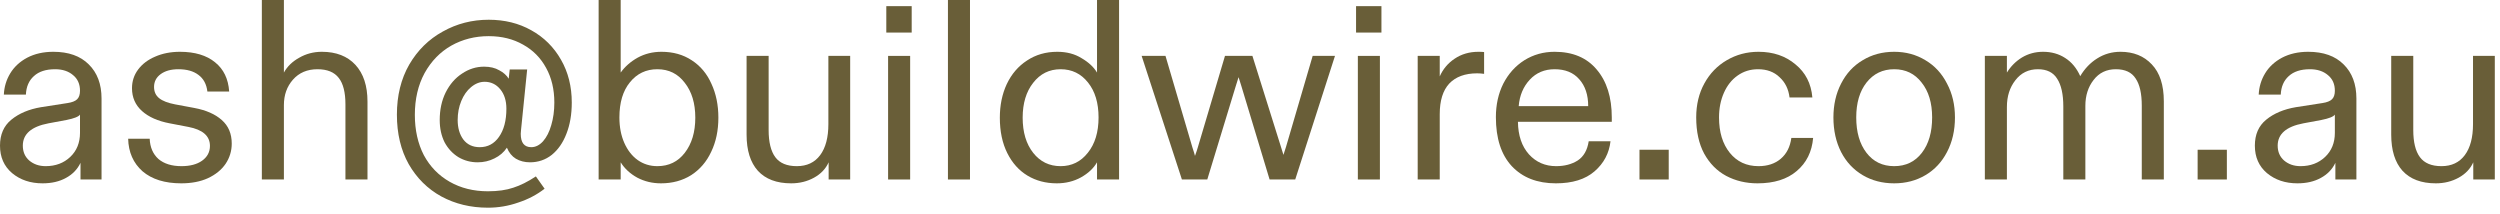 <?xml version="1.0" encoding="utf-8"?>
<svg xmlns="http://www.w3.org/2000/svg" fill="none" height="100%" overflow="visible" preserveAspectRatio="none" style="display: block;" viewBox="0 0 234 20" width="100%">
<g id="Group 2">
<path d="M227.994 17.16C226.634 17.16 225.594 16.768 224.874 15.984C224.17 15.2 223.818 14.072 223.818 12.6V5.232H225.882V12.168C225.882 13.304 226.09 14.152 226.506 14.712C226.922 15.272 227.594 15.552 228.522 15.552C229.466 15.552 230.194 15.208 230.706 14.52C231.218 13.832 231.474 12.864 231.474 11.616V5.232H233.514V16.8H231.498V16.104V15.192C231.226 15.8 230.77 16.28 230.13 16.632C229.49 16.984 228.778 17.16 227.994 17.16Z" fill="#695E38" id="Vector"/>
<path d="M215.039 17.16C213.903 17.16 212.951 16.84 212.183 16.2C211.431 15.56 211.055 14.704 211.055 13.632C211.055 12.592 211.407 11.784 212.111 11.208C212.831 10.616 213.759 10.224 214.895 10.032L217.367 9.648C217.799 9.584 218.103 9.464 218.279 9.288C218.455 9.112 218.543 8.848 218.543 8.496C218.543 7.872 218.327 7.384 217.895 7.032C217.463 6.664 216.903 6.48 216.215 6.48C215.351 6.48 214.687 6.696 214.223 7.128C213.759 7.544 213.511 8.12 213.479 8.856H211.415C211.447 8.136 211.647 7.472 212.015 6.864C212.383 6.256 212.911 5.768 213.599 5.4C214.303 5.032 215.119 4.848 216.047 4.848C217.471 4.848 218.575 5.24 219.359 6.024C220.159 6.808 220.559 7.872 220.559 9.216V16.8H218.591V16.224V15.24C218.303 15.848 217.847 16.32 217.223 16.656C216.615 16.992 215.887 17.16 215.039 17.16ZM215.327 15.552C216.255 15.552 217.023 15.264 217.631 14.688C218.239 14.112 218.543 13.36 218.543 12.432V10.728C218.415 10.92 217.991 11.088 217.271 11.232L215.591 11.544C213.991 11.848 213.191 12.544 213.191 13.632C213.191 14.208 213.391 14.672 213.791 15.024C214.207 15.376 214.719 15.552 215.327 15.552Z" fill="#695E38" id="Vector_2"/>
<path d="M208.434 16.8H205.698V14.016H208.434V16.8Z" fill="#695E38" id="Vector_3"/>
<path d="M185.782 16.8V5.232H187.846V6.144V6.792C188.214 6.2 188.686 5.728 189.262 5.376C189.854 5.024 190.51 4.848 191.23 4.848C192.014 4.848 192.702 5.04 193.294 5.424C193.902 5.808 194.374 6.376 194.71 7.128C195.126 6.424 195.654 5.872 196.294 5.472C196.95 5.056 197.678 4.848 198.478 4.848C199.694 4.848 200.67 5.24 201.406 6.024C202.158 6.808 202.534 7.96 202.534 9.48V16.8H200.47V9.888C200.47 8.752 200.278 7.904 199.894 7.344C199.526 6.768 198.91 6.48 198.046 6.48C197.166 6.48 196.47 6.816 195.958 7.488C195.446 8.144 195.19 8.952 195.19 9.912V16.8H193.126V9.96C193.126 8.824 192.934 7.96 192.55 7.368C192.182 6.776 191.582 6.48 190.75 6.48C189.87 6.48 189.166 6.824 188.638 7.512C188.11 8.184 187.846 9.016 187.846 10.008V16.8H185.782Z" fill="#695E38" id="Vector_4"/>
<path d="M177.296 17.16C176.192 17.16 175.208 16.904 174.344 16.392C173.48 15.88 172.808 15.16 172.328 14.232C171.848 13.288 171.608 12.208 171.608 10.992C171.608 9.808 171.848 8.752 172.328 7.824C172.808 6.88 173.48 6.152 174.344 5.64C175.208 5.112 176.192 4.848 177.296 4.848C178.384 4.848 179.36 5.112 180.224 5.64C181.088 6.152 181.76 6.88 182.24 7.824C182.736 8.752 182.984 9.808 182.984 10.992C182.984 12.208 182.736 13.288 182.24 14.232C181.76 15.16 181.088 15.88 180.224 16.392C179.36 16.904 178.384 17.16 177.296 17.16ZM177.296 15.552C178.384 15.552 179.248 15.136 179.888 14.304C180.528 13.472 180.848 12.368 180.848 10.992C180.848 9.632 180.52 8.544 179.864 7.728C179.224 6.896 178.368 6.48 177.296 6.48C176.224 6.48 175.36 6.896 174.704 7.728C174.064 8.544 173.744 9.632 173.744 10.992C173.744 12.368 174.064 13.472 174.704 14.304C175.344 15.136 176.208 15.552 177.296 15.552Z" fill="#695E38" id="Vector_5"/>
<path d="M164.501 17.16C163.429 17.16 162.453 16.928 161.573 16.464C160.709 16 160.021 15.304 159.509 14.376C159.013 13.448 158.765 12.32 158.765 10.992C158.765 9.792 159.021 8.728 159.533 7.8C160.045 6.872 160.741 6.152 161.621 5.64C162.517 5.112 163.509 4.848 164.597 4.848C165.973 4.848 167.125 5.24 168.053 6.024C168.997 6.792 169.525 7.824 169.637 9.12H167.501C167.405 8.336 167.093 7.704 166.565 7.224C166.053 6.728 165.381 6.48 164.549 6.48C163.829 6.48 163.189 6.68 162.629 7.08C162.085 7.464 161.661 8 161.357 8.688C161.053 9.376 160.901 10.144 160.901 10.992C160.901 12.368 161.237 13.472 161.909 14.304C162.581 15.136 163.477 15.552 164.597 15.552C165.445 15.552 166.141 15.32 166.685 14.856C167.229 14.392 167.557 13.744 167.669 12.912H169.709C169.597 14.208 169.085 15.24 168.173 16.008C167.277 16.776 166.053 17.16 164.501 17.16Z" fill="#695E38" id="Vector_6"/>
<path d="M156.192 16.8H153.456V14.016H156.192V16.8Z" fill="#695E38" id="Vector_7"/>
<path d="M145.631 17.16C143.887 17.16 142.511 16.624 141.503 15.552C140.511 14.48 140.015 12.952 140.015 10.968C140.015 9.8 140.247 8.752 140.711 7.824C141.191 6.896 141.847 6.168 142.679 5.64C143.527 5.112 144.471 4.848 145.511 4.848C147.207 4.848 148.519 5.4 149.447 6.504C150.391 7.608 150.863 9.104 150.863 10.992V11.4H142.079C142.095 12.68 142.439 13.696 143.111 14.448C143.783 15.184 144.631 15.552 145.655 15.552C146.439 15.552 147.111 15.376 147.671 15.024C148.231 14.656 148.575 14.056 148.703 13.224H150.743C150.615 14.344 150.119 15.28 149.255 16.032C148.391 16.784 147.183 17.16 145.631 17.16ZM148.655 9.936C148.655 8.88 148.375 8.04 147.815 7.416C147.271 6.792 146.503 6.48 145.511 6.48C144.567 6.48 143.791 6.808 143.183 7.464C142.575 8.12 142.231 8.944 142.151 9.936H148.655Z" fill="#695E38" id="Vector_8"/>
<path d="M132.696 16.8V5.232H134.76V5.736V7.152C135.064 6.464 135.528 5.912 136.152 5.496C136.792 5.064 137.536 4.848 138.384 4.848C138.608 4.848 138.784 4.856 138.912 4.872V6.912C138.688 6.88 138.472 6.864 138.264 6.864C137.128 6.864 136.256 7.184 135.648 7.824C135.056 8.464 134.76 9.416 134.76 10.68V16.8H132.696Z" fill="#695E38" id="Vector_9"/>
<path d="M126.927 3.048V0.576H129.303V3.048H126.927ZM127.095 5.232H129.159V16.8H127.095V5.232Z" fill="#695E38" id="Vector_10"/>
<path d="M110.626 16.8L106.858 5.232H109.09L111.61 13.8C111.738 14.184 111.818 14.448 111.85 14.592C111.978 14.24 112.066 13.976 112.114 13.8L114.658 5.232H117.226L119.914 13.8L120.13 14.496L120.37 13.752L122.866 5.232H124.954L121.234 16.8H118.834L116.194 8.064L115.93 7.224L115.666 8.064L113.002 16.8H110.626Z" fill="#695E38" id="Vector_11"/>
<path d="M98.913 17.16C97.889 17.16 96.977 16.92 96.177 16.44C95.377 15.96 94.745 15.256 94.281 14.328C93.817 13.4 93.585 12.296 93.585 11.016C93.585 9.848 93.801 8.8 94.233 7.872C94.681 6.928 95.313 6.192 96.129 5.664C96.945 5.12 97.889 4.848 98.961 4.848C99.841 4.848 100.601 5.048 101.241 5.448C101.897 5.832 102.377 6.28 102.681 6.792V5.856V0H104.745V16.8H102.681V16.128V15.192C102.361 15.752 101.857 16.224 101.169 16.608C100.497 16.976 99.745 17.16 98.913 17.16ZM99.273 15.552C100.313 15.552 101.161 15.136 101.817 14.304C102.489 13.472 102.825 12.368 102.825 10.992C102.825 9.632 102.497 8.544 101.841 7.728C101.185 6.896 100.329 6.48 99.273 6.48C98.217 6.48 97.361 6.904 96.705 7.752C96.049 8.584 95.721 9.672 95.721 11.016C95.721 12.376 96.049 13.472 96.705 14.304C97.361 15.136 98.217 15.552 99.273 15.552Z" fill="#695E38" id="Vector_12"/>
<path d="M88.727 0H90.791V16.8H88.727V0Z" fill="#695E38" id="Vector_13"/>
<path d="M82.958 3.048V0.576H85.334V3.048H82.958ZM83.126 5.232H85.19V16.8H83.126V5.232Z" fill="#695E38" id="Vector_14"/>
<path d="M74.056 17.16C72.696 17.16 71.656 16.768 70.936 15.984C70.232 15.2 69.88 14.072 69.88 12.6V5.232H71.944V12.168C71.944 13.304 72.152 14.152 72.568 14.712C72.984 15.272 73.656 15.552 74.584 15.552C75.528 15.552 76.256 15.208 76.768 14.52C77.28 13.832 77.536 12.864 77.536 11.616V5.232H79.576V16.8H77.56V16.104V15.192C77.288 15.8 76.832 16.28 76.192 16.632C75.552 16.984 74.84 17.16 74.056 17.16Z" fill="#695E38" id="Vector_15"/>
<path d="M61.864 17.16C61.064 17.16 60.328 16.984 59.656 16.632C58.984 16.264 58.464 15.784 58.096 15.192V16.176V16.8H56.032V0H58.096V5.856V6.792C58.496 6.232 59.024 5.768 59.68 5.4C60.352 5.032 61.096 4.848 61.912 4.848C63 4.848 63.944 5.112 64.744 5.64C65.56 6.168 66.176 6.904 66.592 7.848C67.024 8.776 67.24 9.832 67.24 11.016C67.24 12.216 67.016 13.28 66.568 14.208C66.136 15.136 65.512 15.864 64.696 16.392C63.88 16.904 62.936 17.16 61.864 17.16ZM61.528 15.552C62.6 15.552 63.456 15.136 64.096 14.304C64.752 13.456 65.08 12.36 65.08 11.016C65.08 9.672 64.752 8.584 64.096 7.752C63.456 6.904 62.6 6.48 61.528 6.48C60.472 6.48 59.616 6.888 58.96 7.704C58.304 8.504 57.976 9.6 57.976 10.992C57.976 11.888 58.128 12.68 58.432 13.368C58.736 14.056 59.152 14.592 59.68 14.976C60.224 15.36 60.84 15.552 61.528 15.552Z" fill="#695E38" id="Vector_16"/>
<path d="M45.67 19.44C44.054 19.44 42.598 19.088 41.302 18.384C40.022 17.68 39.006 16.672 38.254 15.36C37.518 14.048 37.15 12.504 37.15 10.728C37.15 8.952 37.534 7.392 38.302 6.048C39.086 4.704 40.134 3.672 41.446 2.952C42.758 2.216 44.19 1.848 45.742 1.848C47.23 1.848 48.558 2.176 49.726 2.832C50.91 3.488 51.838 4.408 52.51 5.592C53.182 6.76 53.518 8.096 53.518 9.6C53.518 10.704 53.35 11.68 53.014 12.528C52.694 13.36 52.238 14.016 51.646 14.496C51.054 14.96 50.374 15.192 49.606 15.192C49.11 15.192 48.67 15.08 48.286 14.856C47.918 14.632 47.638 14.288 47.446 13.824C47.158 14.256 46.766 14.592 46.27 14.832C45.79 15.072 45.27 15.192 44.71 15.192C44.054 15.192 43.454 15.032 42.91 14.712C42.366 14.376 41.934 13.912 41.614 13.32C41.31 12.712 41.158 12.016 41.158 11.232C41.158 10.272 41.342 9.416 41.71 8.664C42.094 7.896 42.606 7.304 43.246 6.888C43.886 6.456 44.574 6.24 45.31 6.24C45.87 6.24 46.342 6.352 46.726 6.576C47.126 6.784 47.422 7.048 47.614 7.368L47.71 6.504H49.342L48.766 12.192L48.742 12.528C48.742 13.36 49.07 13.776 49.726 13.776C50.126 13.776 50.494 13.592 50.83 13.224C51.166 12.84 51.422 12.336 51.598 11.712C51.79 11.072 51.886 10.368 51.886 9.6C51.886 8.368 51.63 7.288 51.118 6.36C50.606 5.416 49.886 4.688 48.958 4.176C48.03 3.648 46.958 3.384 45.742 3.384C44.462 3.384 43.294 3.68 42.238 4.272C41.198 4.864 40.366 5.72 39.742 6.84C39.134 7.96 38.83 9.264 38.83 10.752C38.83 12.176 39.11 13.432 39.67 14.52C40.246 15.592 41.054 16.424 42.094 17.016C43.134 17.608 44.326 17.904 45.67 17.904C46.598 17.904 47.39 17.792 48.046 17.568C48.702 17.36 49.406 17.008 50.158 16.512L50.974 17.664C50.254 18.224 49.43 18.656 48.502 18.96C47.59 19.28 46.646 19.44 45.67 19.44ZM44.902 13.776C45.654 13.776 46.254 13.456 46.702 12.816C47.166 12.16 47.398 11.28 47.398 10.176C47.398 9.424 47.206 8.816 46.822 8.352C46.438 7.888 45.95 7.656 45.358 7.656C44.91 7.656 44.486 7.824 44.086 8.16C43.702 8.48 43.398 8.912 43.174 9.456C42.95 10 42.838 10.592 42.838 11.232C42.838 11.968 43.014 12.576 43.366 13.056C43.734 13.536 44.246 13.776 44.902 13.776Z" fill="#695E38" id="Vector_17"/>
<path d="M24.509 16.8V0H26.573V5.808V6.792C26.892 6.216 27.372 5.752 28.012 5.4C28.652 5.032 29.357 4.848 30.125 4.848C31.468 4.848 32.517 5.256 33.269 6.072C34.02 6.888 34.397 8.032 34.397 9.504V16.8H32.333V9.768C32.333 8.648 32.124 7.824 31.709 7.296C31.293 6.752 30.628 6.48 29.716 6.48C28.756 6.48 27.988 6.808 27.413 7.464C26.852 8.104 26.573 8.896 26.573 9.84V16.8H24.509Z" fill="#695E38" id="Vector_18"/>
<path d="M16.963 17.16C15.427 17.16 14.219 16.784 13.339 16.032C12.475 15.264 12.027 14.248 11.995 12.984H14.011C14.043 13.784 14.315 14.416 14.827 14.88C15.355 15.328 16.075 15.552 16.987 15.552C17.787 15.552 18.427 15.384 18.907 15.048C19.403 14.696 19.651 14.232 19.651 13.656C19.651 12.728 18.979 12.136 17.635 11.88L15.883 11.544C14.779 11.336 13.915 10.952 13.291 10.392C12.667 9.832 12.355 9.12 12.355 8.256C12.355 7.6 12.547 7.016 12.931 6.504C13.315 5.992 13.843 5.592 14.515 5.304C15.203 5 15.979 4.848 16.843 4.848C18.235 4.848 19.331 5.176 20.131 5.832C20.931 6.472 21.371 7.384 21.451 8.568H19.411C19.331 7.88 19.051 7.36 18.571 7.008C18.107 6.656 17.483 6.48 16.699 6.48C16.011 6.48 15.459 6.632 15.043 6.936C14.627 7.24 14.419 7.64 14.419 8.136C14.419 8.584 14.579 8.936 14.899 9.192C15.219 9.448 15.715 9.64 16.387 9.768L18.187 10.104C19.291 10.312 20.147 10.688 20.755 11.232C21.379 11.776 21.691 12.512 21.691 13.44C21.691 14.128 21.499 14.76 21.115 15.336C20.731 15.896 20.179 16.344 19.459 16.68C18.755 17 17.923 17.16 16.963 17.16Z" fill="#695E38" id="Vector_19"/>
<path d="M3.984 17.16C2.848 17.16 1.896 16.84 1.128 16.2C0.376 15.56 0 14.704 0 13.632C0 12.592 0.352 11.784 1.056 11.208C1.776 10.616 2.704 10.224 3.84 10.032L6.312 9.648C6.744 9.584 7.048 9.464 7.224 9.288C7.4 9.112 7.488 8.848 7.488 8.496C7.488 7.872 7.272 7.384 6.84 7.032C6.408 6.664 5.848 6.48 5.16 6.48C4.296 6.48 3.632 6.696 3.168 7.128C2.704 7.544 2.456 8.12 2.424 8.856H0.36C0.392 8.136 0.592 7.472 0.96 6.864C1.328 6.256 1.856 5.768 2.544 5.4C3.248 5.032 4.064 4.848 4.992 4.848C6.416 4.848 7.52 5.24 8.304 6.024C9.104 6.808 9.504 7.872 9.504 9.216V16.8H7.536V16.224V15.24C7.248 15.848 6.792 16.32 6.168 16.656C5.56 16.992 4.832 17.16 3.984 17.16ZM4.272 15.552C5.2 15.552 5.968 15.264 6.576 14.688C7.184 14.112 7.488 13.36 7.488 12.432V10.728C7.36 10.92 6.936 11.088 6.216 11.232L4.536 11.544C2.936 11.848 2.136 12.544 2.136 13.632C2.136 14.208 2.336 14.672 2.736 15.024C3.152 15.376 3.664 15.552 4.272 15.552Z" fill="#695E38" id="Vector_20"/>
</g>
</svg>